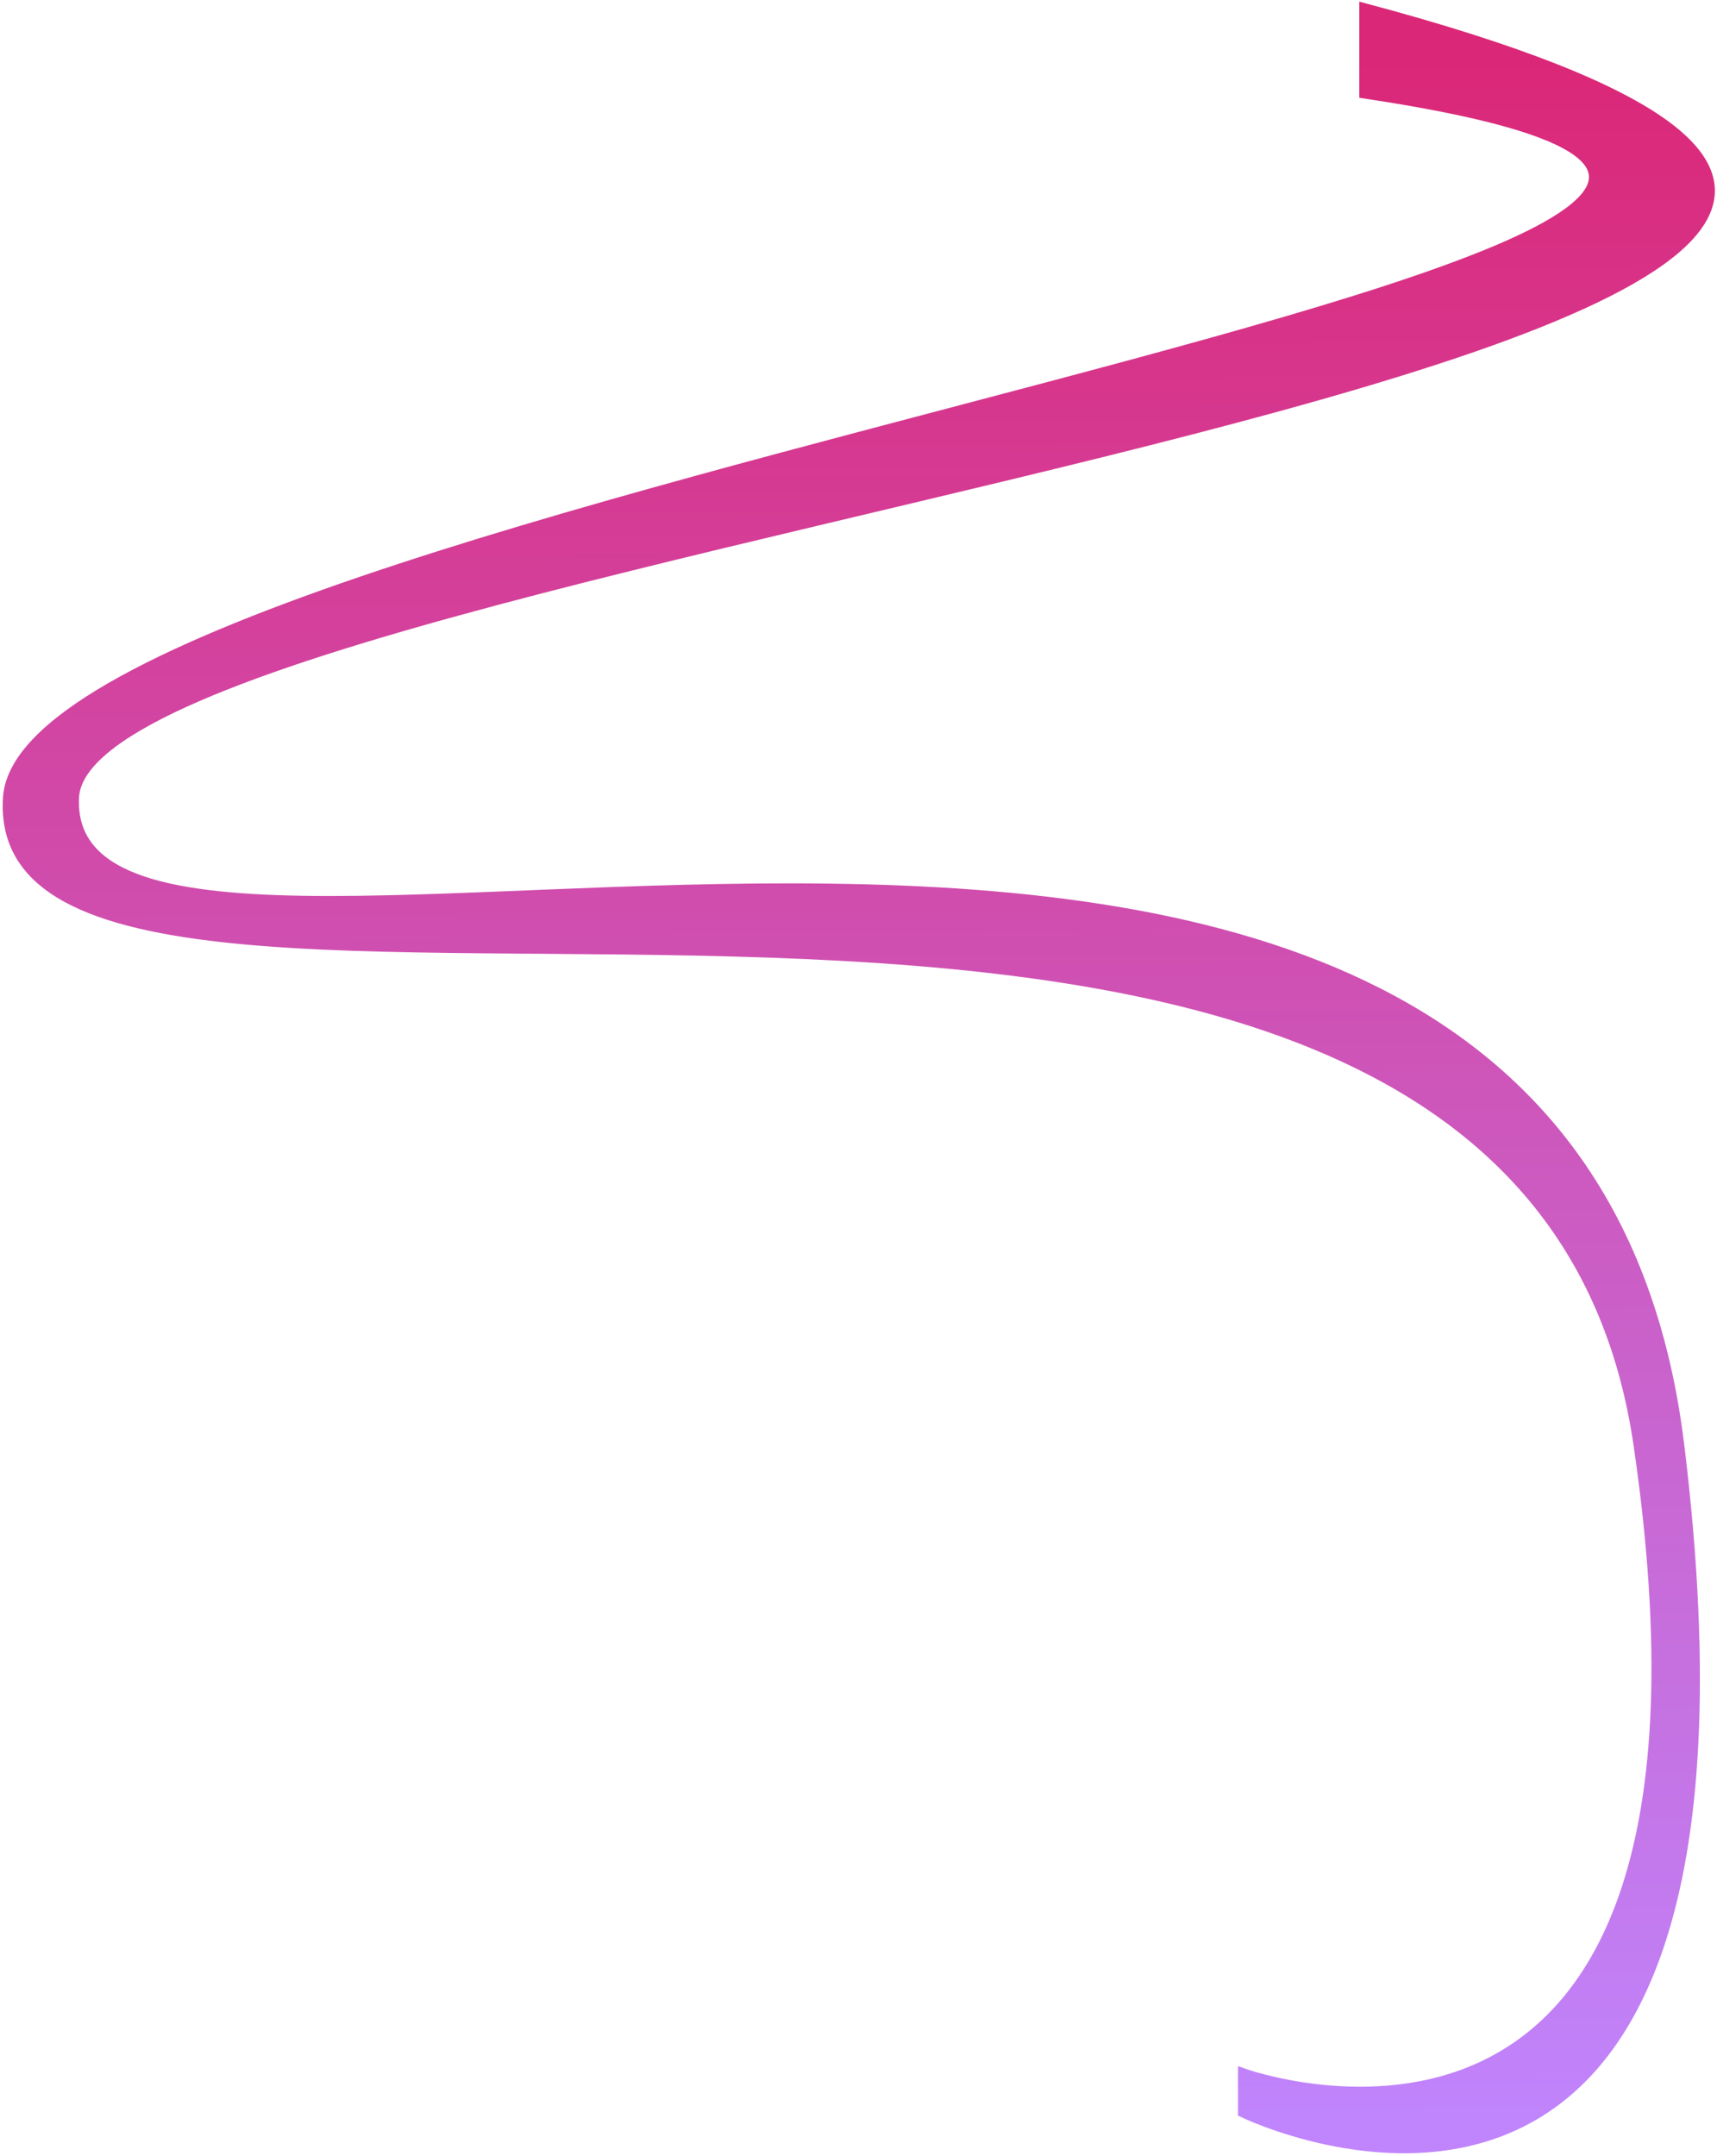 <svg width="576" height="723" viewBox="0 0 576 723" fill="none" xmlns="http://www.w3.org/2000/svg">
<path d="M457.5 31.5C775 79 9 167 2.5 267.499C-5.468 390.696 509.499 210.999 549.5 484.499C589.5 757.999 416.809 695 416.809 695V708.5C416.809 708.5 602 798.999 563.5 484.499C525 169.999 20.371 373.5 25 267.499C28.799 180.5 876.5 114 457.5 2.5C457.5 2.5 457.5 2.5 457.5 31.5Z" fill="url(#paint0_linear_106_19)" stroke="url(#paint1_linear_106_19)" stroke-width="3" stroke-linecap="round"/>
<defs>
<linearGradient id="paint0_linear_106_19" x1="467" y1="710.5" x2="464" y2="18.5" gradientUnits="userSpaceOnUse">
<stop stop-color="#C084FC"/>
<stop offset="1" stop-color="#DB2777"/>
</linearGradient>
<linearGradient id="paint1_linear_106_19" x1="467" y1="710.5" x2="464" y2="18.5" gradientUnits="userSpaceOnUse">
<stop stop-color="#C084FC"/>
<stop offset="1" stop-color="#DB2777"/>
</linearGradient>
</defs>
</svg>
